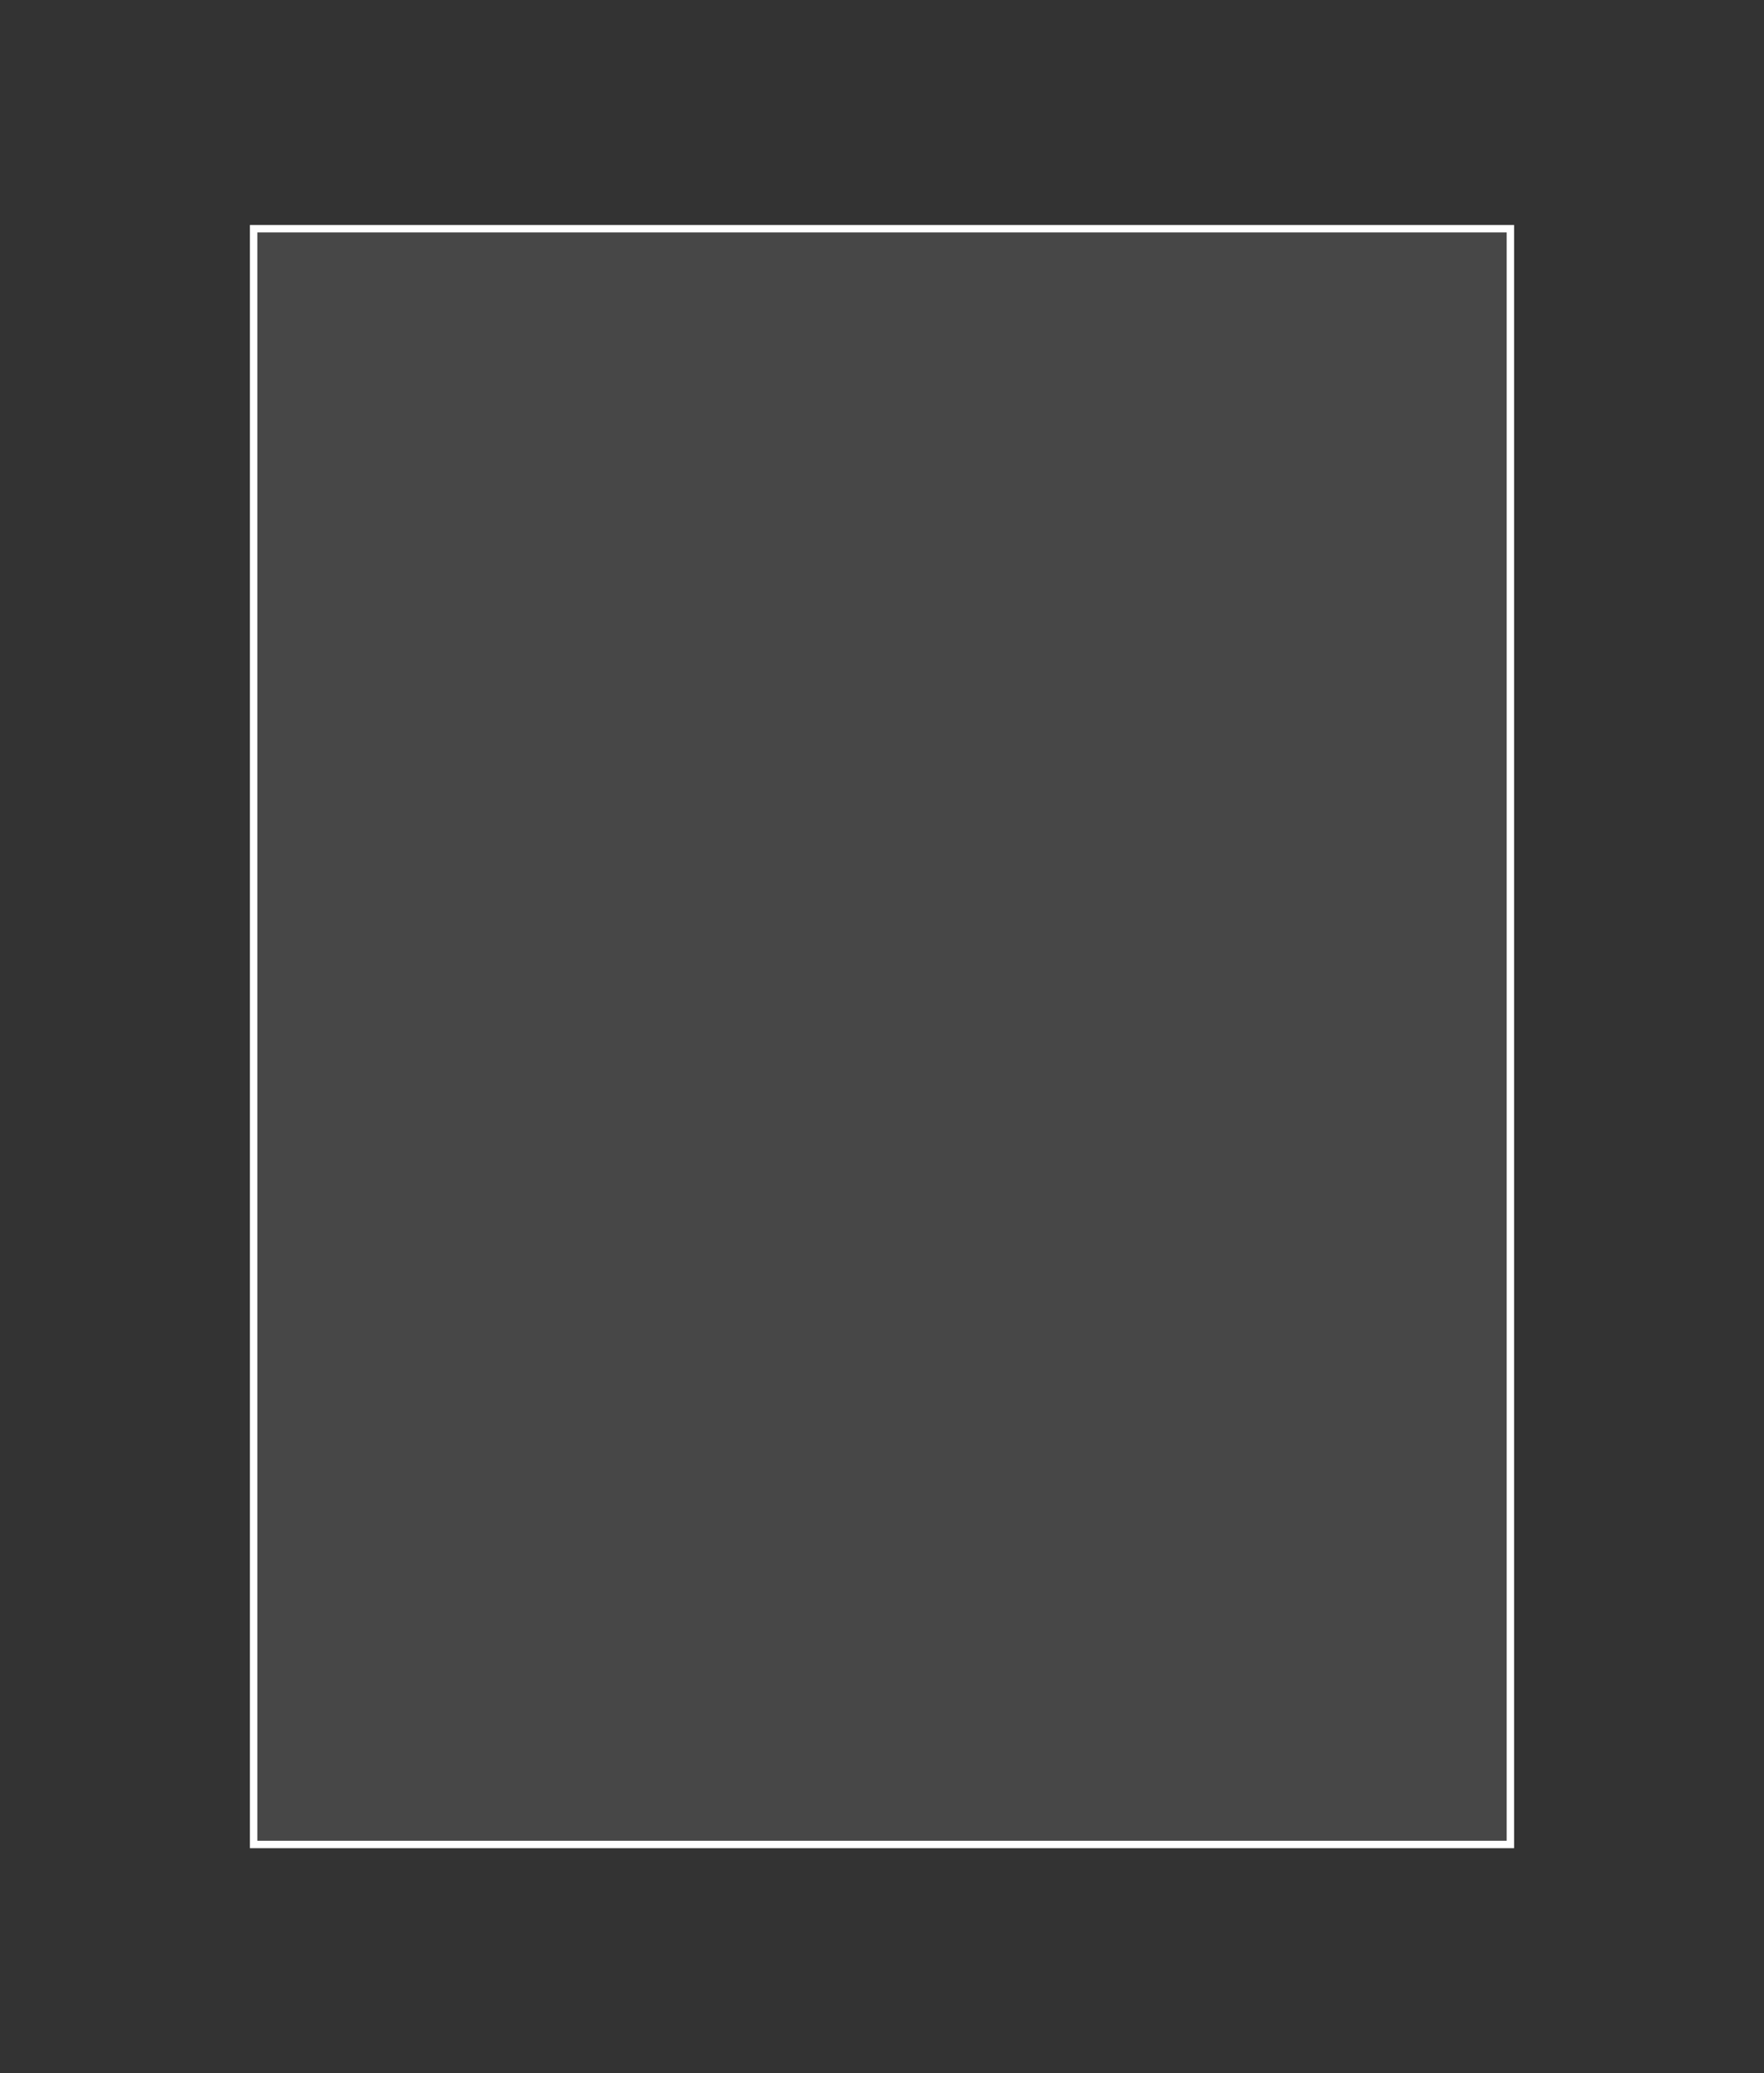 <?xml version="1.0" encoding="utf-8"?>
<!-- Generator: Adobe Illustrator 16.0.3, SVG Export Plug-In . SVG Version: 6.00 Build 0)  -->
<!DOCTYPE svg PUBLIC "-//W3C//DTD SVG 1.1//EN" "http://www.w3.org/Graphics/SVG/1.1/DTD/svg11.dtd">
<svg version="1.1" id="Vrstva_1" xmlns="http://www.w3.org/2000/svg" xmlns:xlink="http://www.w3.org/1999/xlink" x="0px" y="0px"
	 width="237.549px" height="279.19px" viewBox="0 0 237.549 279.19" enable-background="new 0 0 237.549 279.19"
	 xml:space="preserve">
<rect x="0" y="0" width="237.549" height="279.19" fill="#333333" stroke="none"/>
<rect x="34.154" y="30.796" fill="#FFFFFF" fill-opacity="0.1" stroke="#FFFFFF" width="169.242" height="217.598"/>
</svg>
